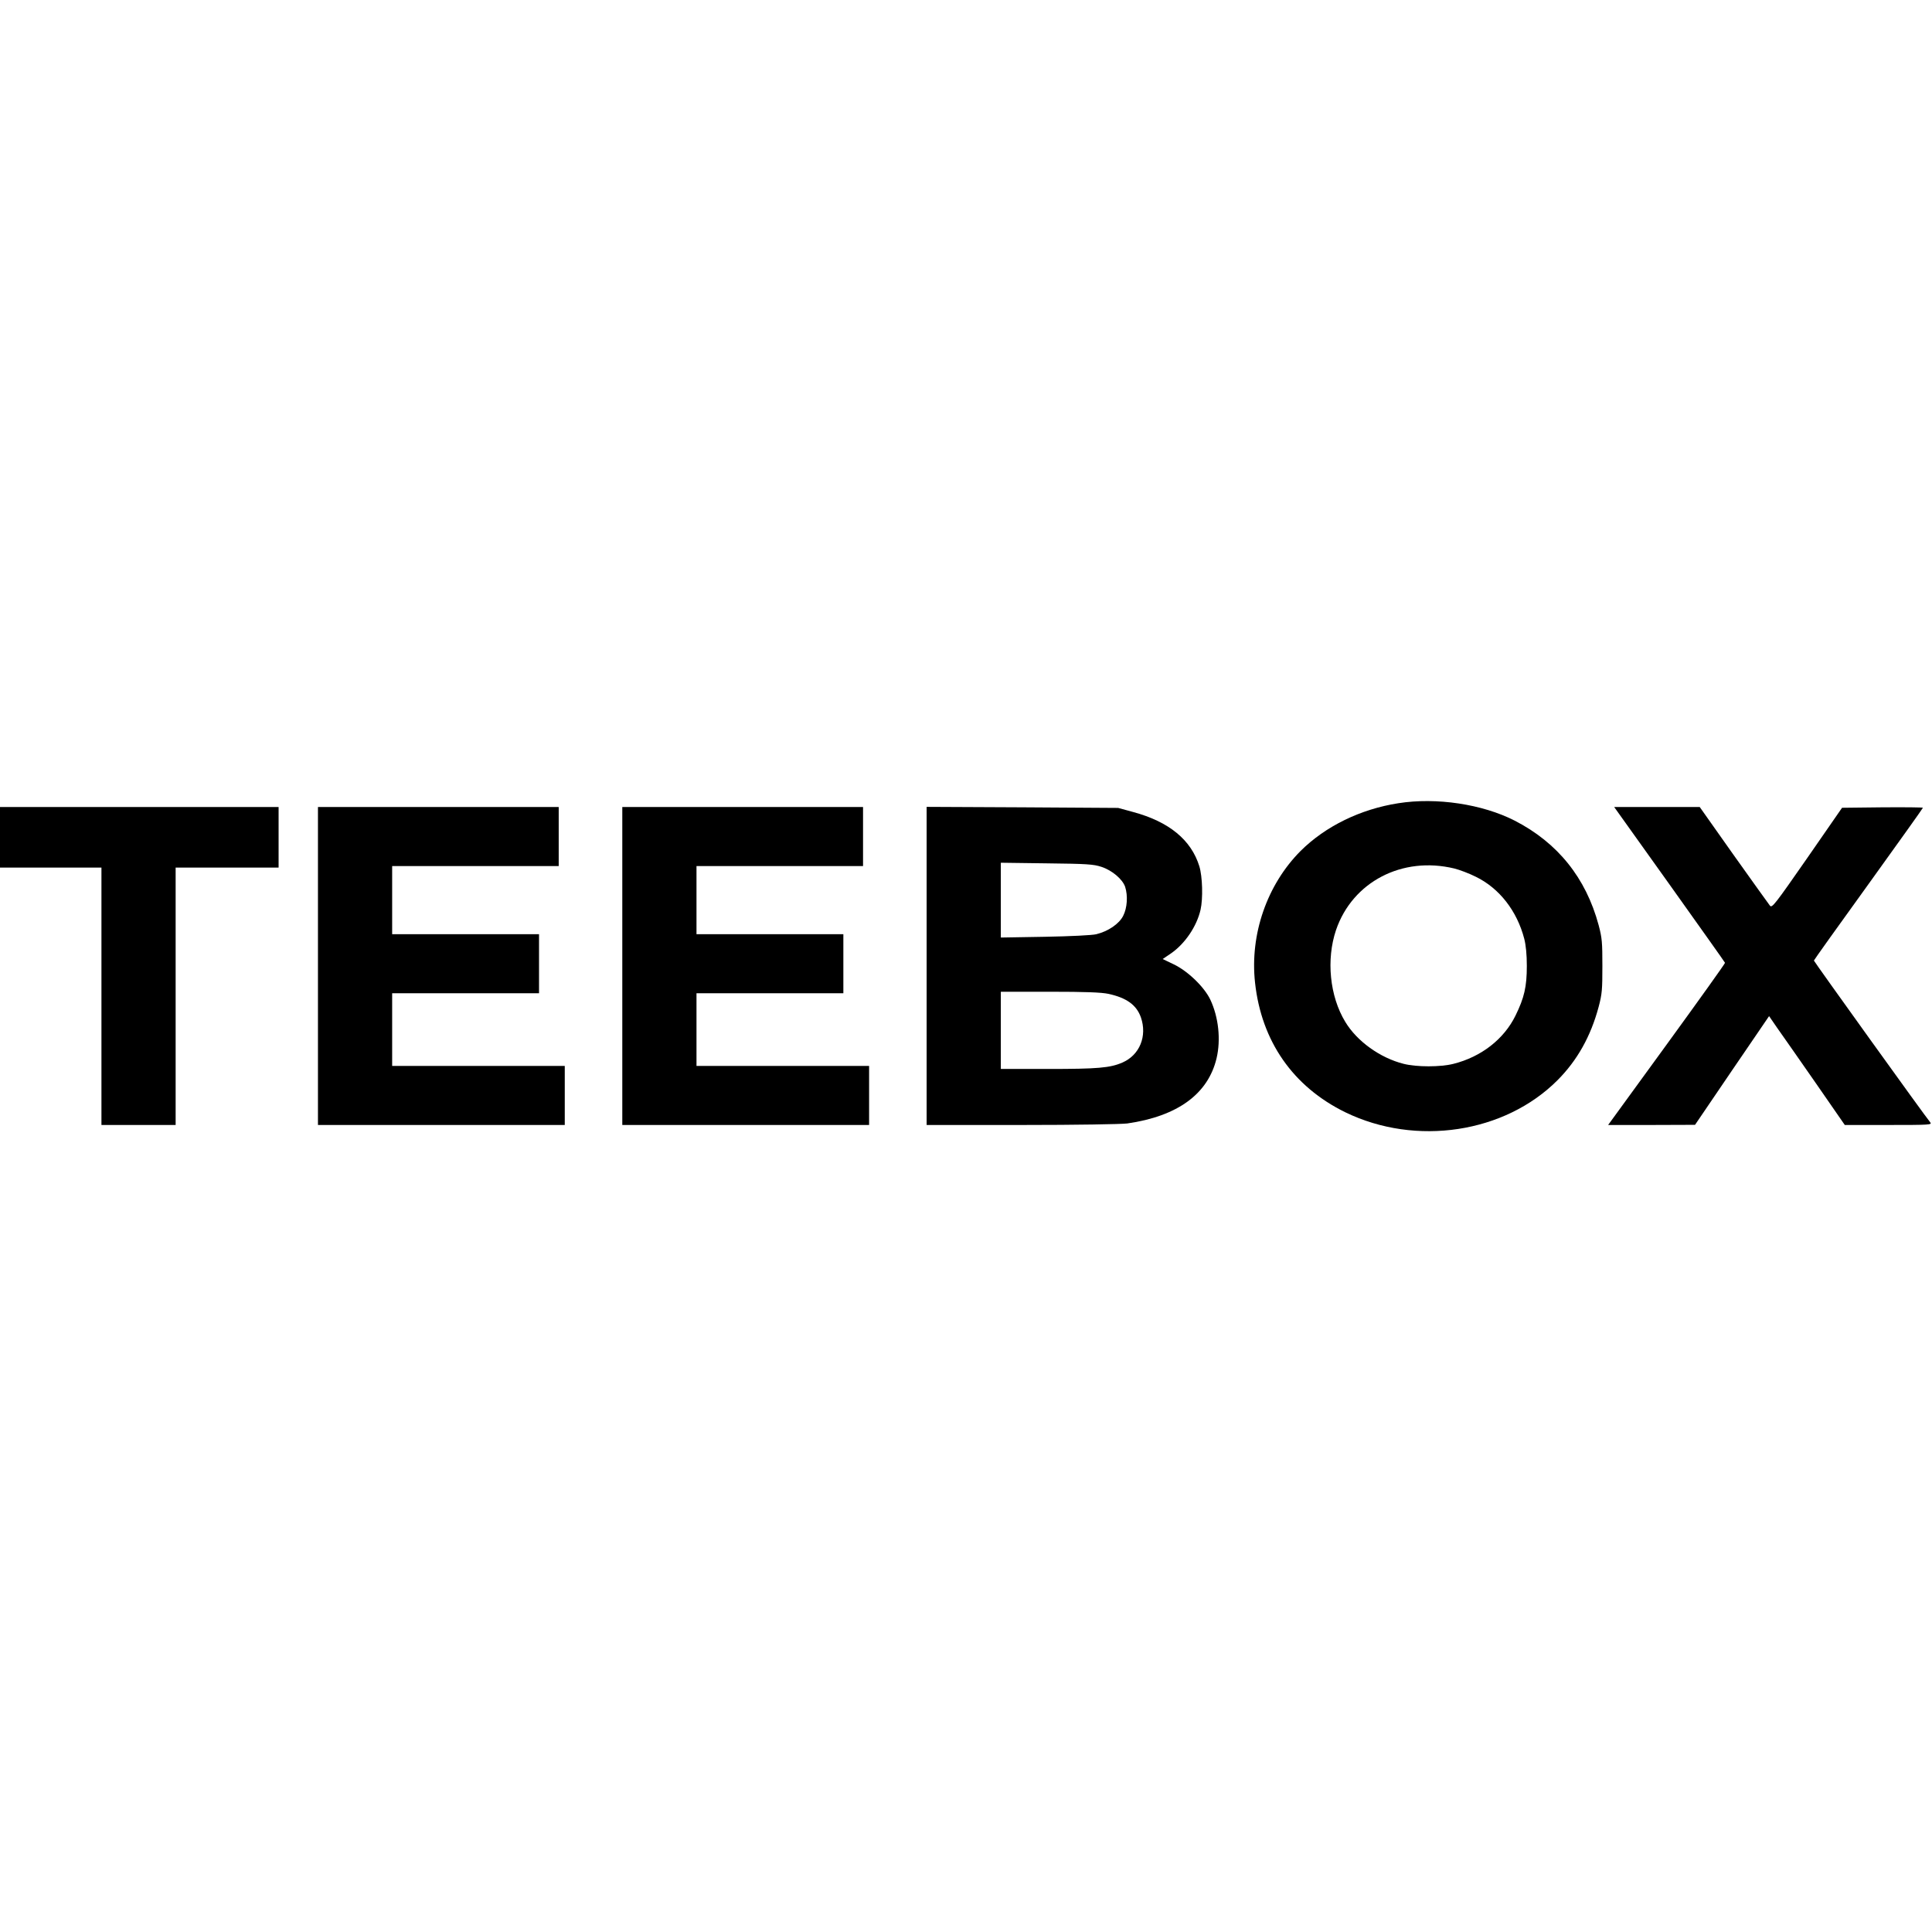 <?xml version="1.0" standalone="no"?>
<!DOCTYPE svg PUBLIC "-//W3C//DTD SVG 20010904//EN"
 "http://www.w3.org/TR/2001/REC-SVG-20010904/DTD/svg10.dtd">
<svg version="1.0" xmlns="http://www.w3.org/2000/svg"
 width="1276pt" height="1276pt" viewBox="0 0 1276 1276"
 preserveAspectRatio="xMidYMid meet">
<g transform="translate(0,1276) scale(0.1,-0.1)"
fill="#000000" stroke="none">
<path d="M9235 7455 c-250 -39 -481 -152 -645 -315 -222 -223 -336 -551 -301
-870 42 -387 251 -687 596 -856 467 -227 1054 -138 1403 213 129 130 218 288
270 482 23 86 25 115 25 271 0 156 -2 185 -25 271 -84 311 -270 543 -554 689
-213 109 -517 155 -769 115z m370 -431 c33 -8 97 -32 143 -55 155 -76 271
-225 319 -409 11 -43 17 -104 17 -180 0 -137 -17 -210 -75 -328 -76 -155 -226
-272 -409 -318 -85 -22 -245 -22 -330 0 -155 39 -308 149 -385 277 -103 169
-127 412 -61 607 109 318 437 489 781 406z"/>
<path d="M0 7230 l0 -200 335 0 335 0 0 -850 0 -850 245 0 245 0 0 850 0 850
340 0 340 0 0 200 0 200 -920 0 -920 0 0 -200z"/>
<path d="M2100 6380 l0 -1050 815 0 815 0 0 195 0 195 -570 0 -570 0 0 240 0
240 485 0 485 0 0 195 0 195 -485 0 -485 0 0 225 0 225 550 0 550 0 0 195 0
195 -795 0 -795 0 0 -1050z"/>
<path d="M4110 6380 l0 -1050 815 0 815 0 0 195 0 195 -570 0 -570 0 0 240 0
240 485 0 485 0 0 195 0 195 -485 0 -485 0 0 225 0 225 550 0 550 0 0 195 0
195 -795 0 -795 0 0 -1050z"/>
<path d="M6120 6380 l0 -1050 628 0 c365 0 656 5 697 10 333 48 534 195 590
431 29 123 13 271 -41 386 -39 83 -148 189 -242 234 l-73 35 56 38 c92 64 169
178 194 287 17 74 13 220 -8 288 -54 174 -200 294 -437 358 l-99 27 -632 4
-633 3 0 -1051z m1154 655 c71 -23 140 -82 157 -132 19 -59 14 -139 -13 -192
-27 -53 -99 -102 -177 -121 -26 -7 -173 -14 -338 -17 l-293 -5 0 247 0 247
303 -4 c267 -3 309 -6 361 -23z m47 -839 c119 -26 185 -73 214 -155 43 -124
-8 -250 -123 -299 -80 -35 -163 -42 -489 -42 l-313 0 0 255 0 255 323 0 c238
0 339 -4 388 -14z"/>
<path d="M11026 6919 c200 -281 366 -514 367 -518 1 -4 -172 -246 -385 -539
l-387 -532 287 0 287 1 244 359 245 359 53 -77 c30 -42 143 -204 251 -359
l196 -283 290 0 c274 0 288 1 274 18 -26 29 -768 1062 -768 1068 0 3 162 230
360 504 198 275 360 502 360 505 0 3 -120 4 -267 3 l-267 -3 -230 -332 c-213
-306 -232 -331 -246 -315 -8 10 -116 161 -240 335 l-224 317 -283 0 -282 0
365 -511z"/>
</g>
</svg>
